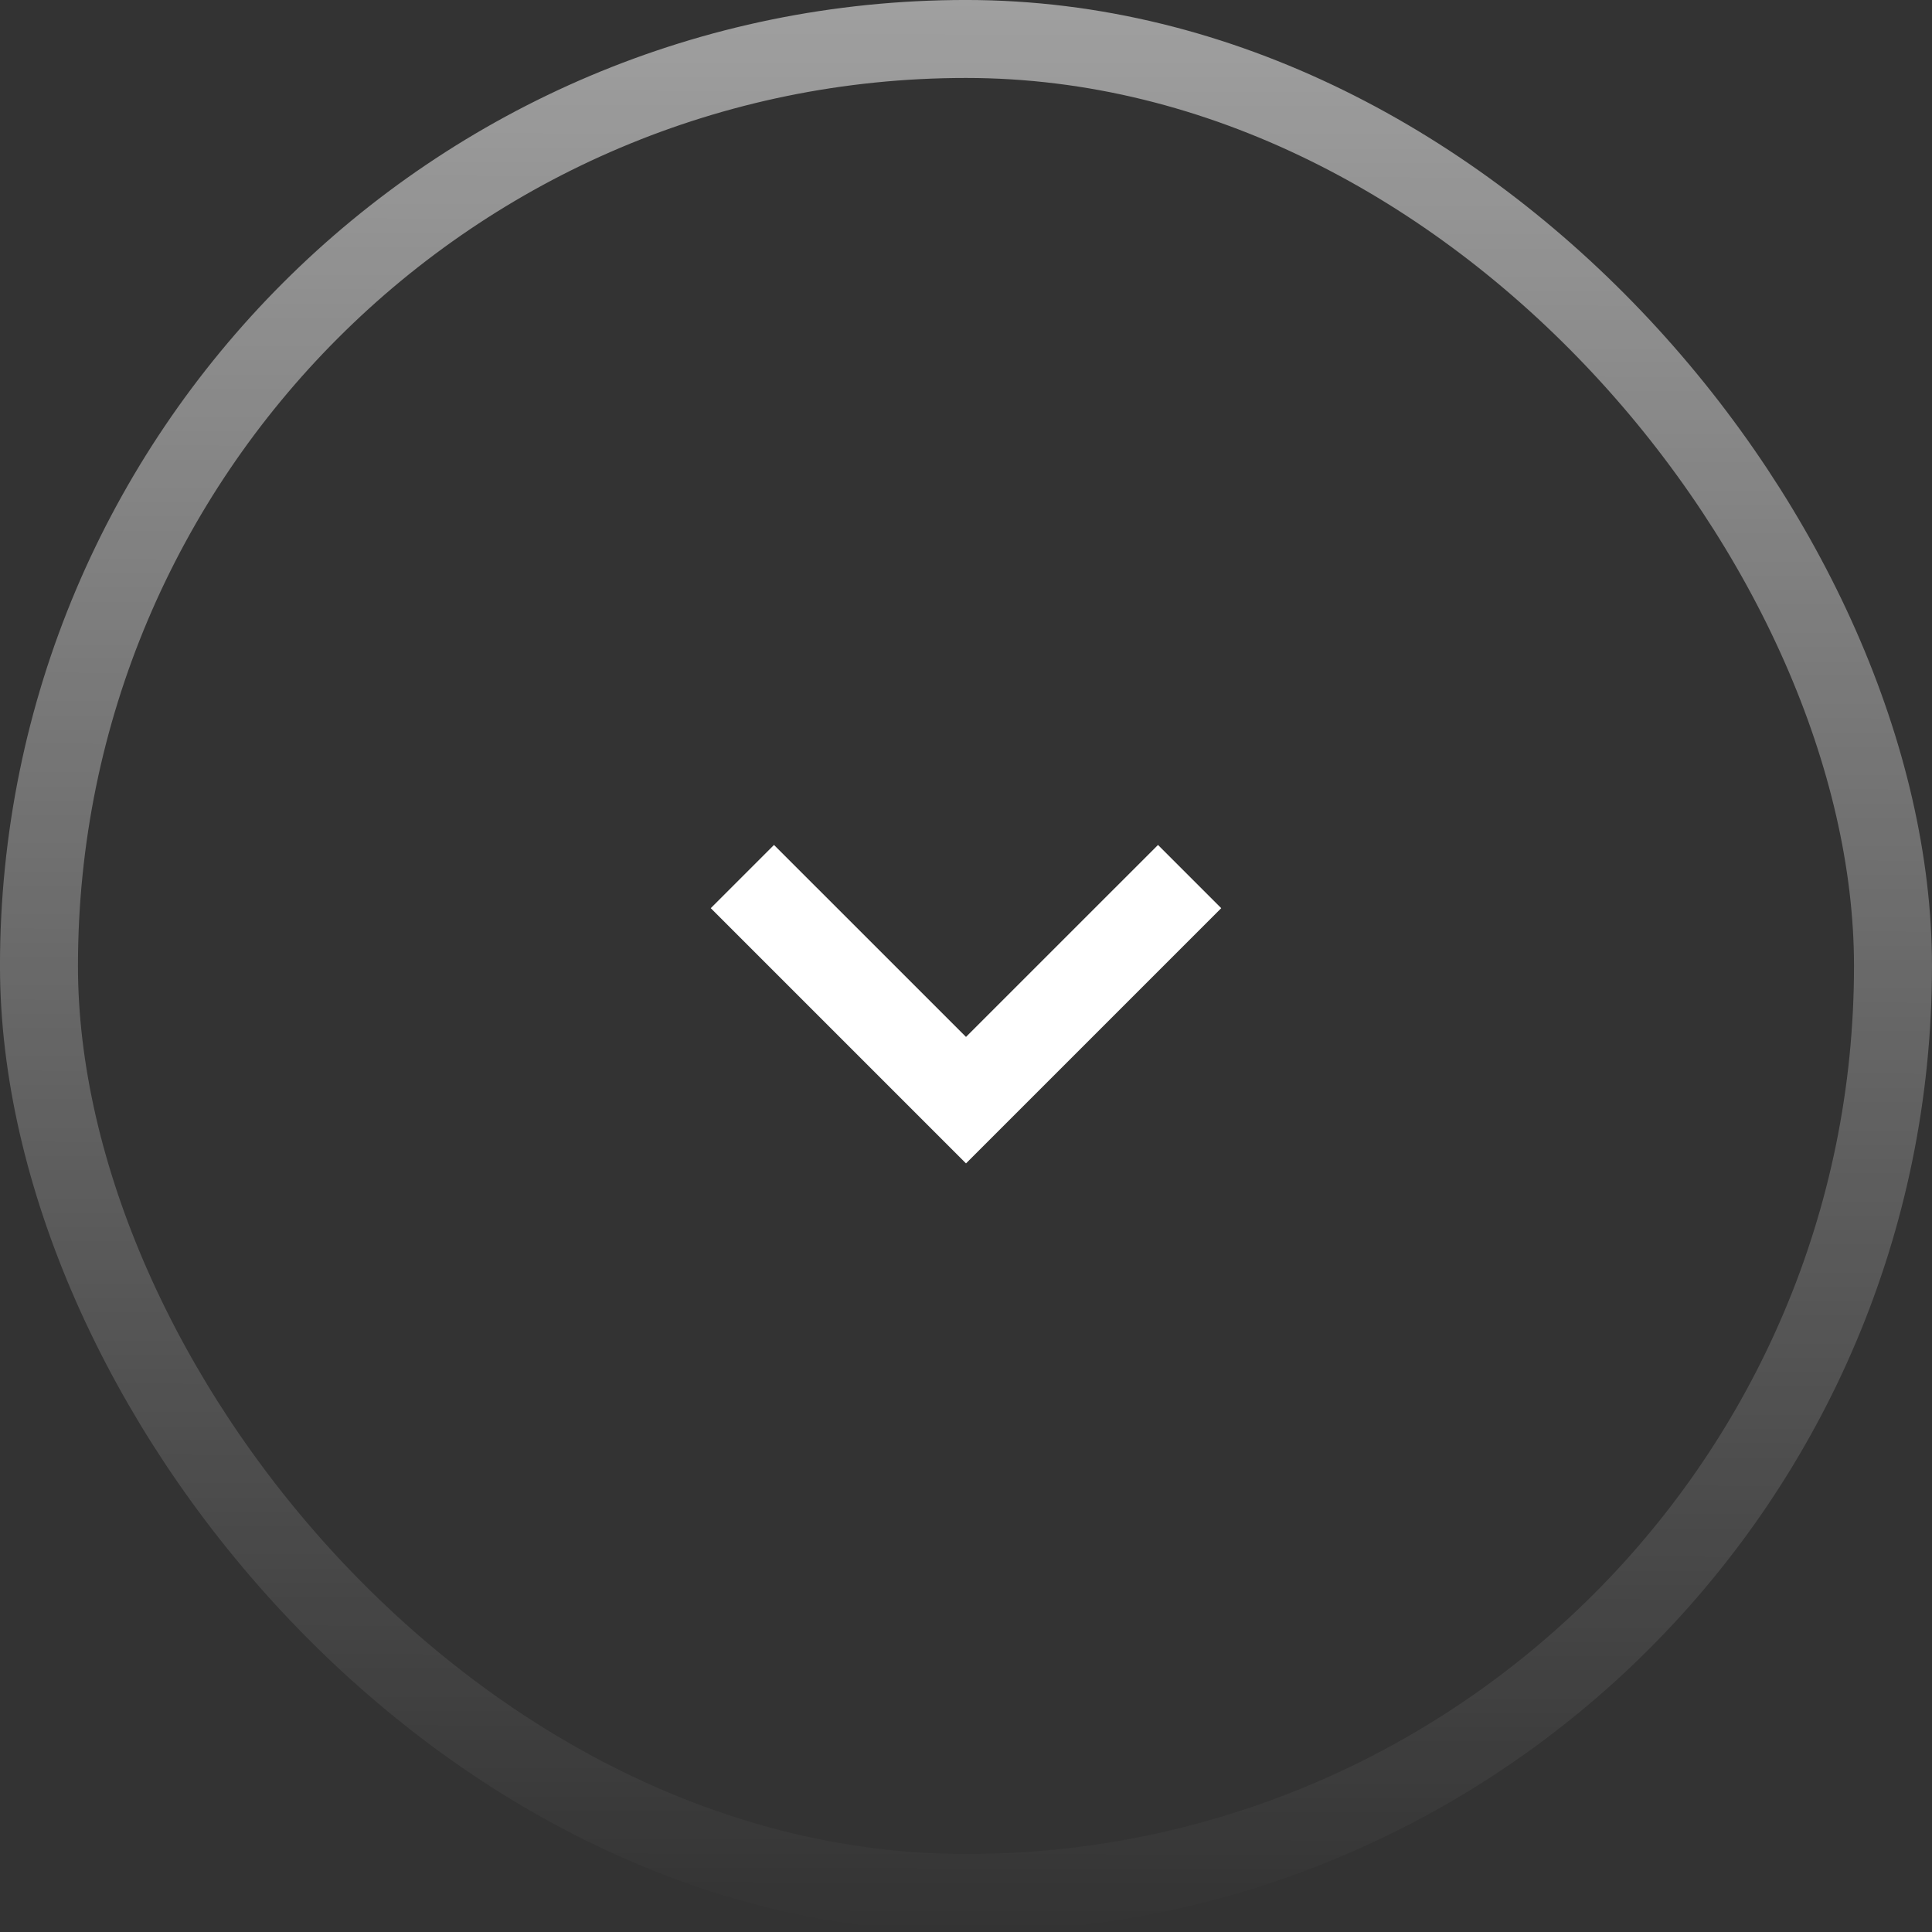 <svg width="58" height="58" viewBox="0 0 58 58" fill="none" xmlns="http://www.w3.org/2000/svg">
<rect x="0" y="0" width="58" height="58" fill="#333333" stroke="none"/>
<path d="M34.764 25.366L29 31.129L23.236 25.366L21.338 27.264L29 34.926L36.662 27.264L34.764 25.366Z" fill="white"/>
<rect x="1.17" y="1.17" width="55.659" height="55.659" rx="27.829" stroke="url(#paint0_linear_18_450)" stroke-width="2.341"/>
<defs>
<linearGradient id="paint0_linear_18_450" x1="29.18" y1="-50.795" x2="29" y2="58" gradientUnits="userSpaceOnUse">
<stop stop-color="white"/>
<stop offset="1" stop-color="white" stop-opacity="0"/>
</linearGradient>
</defs>
</svg>
